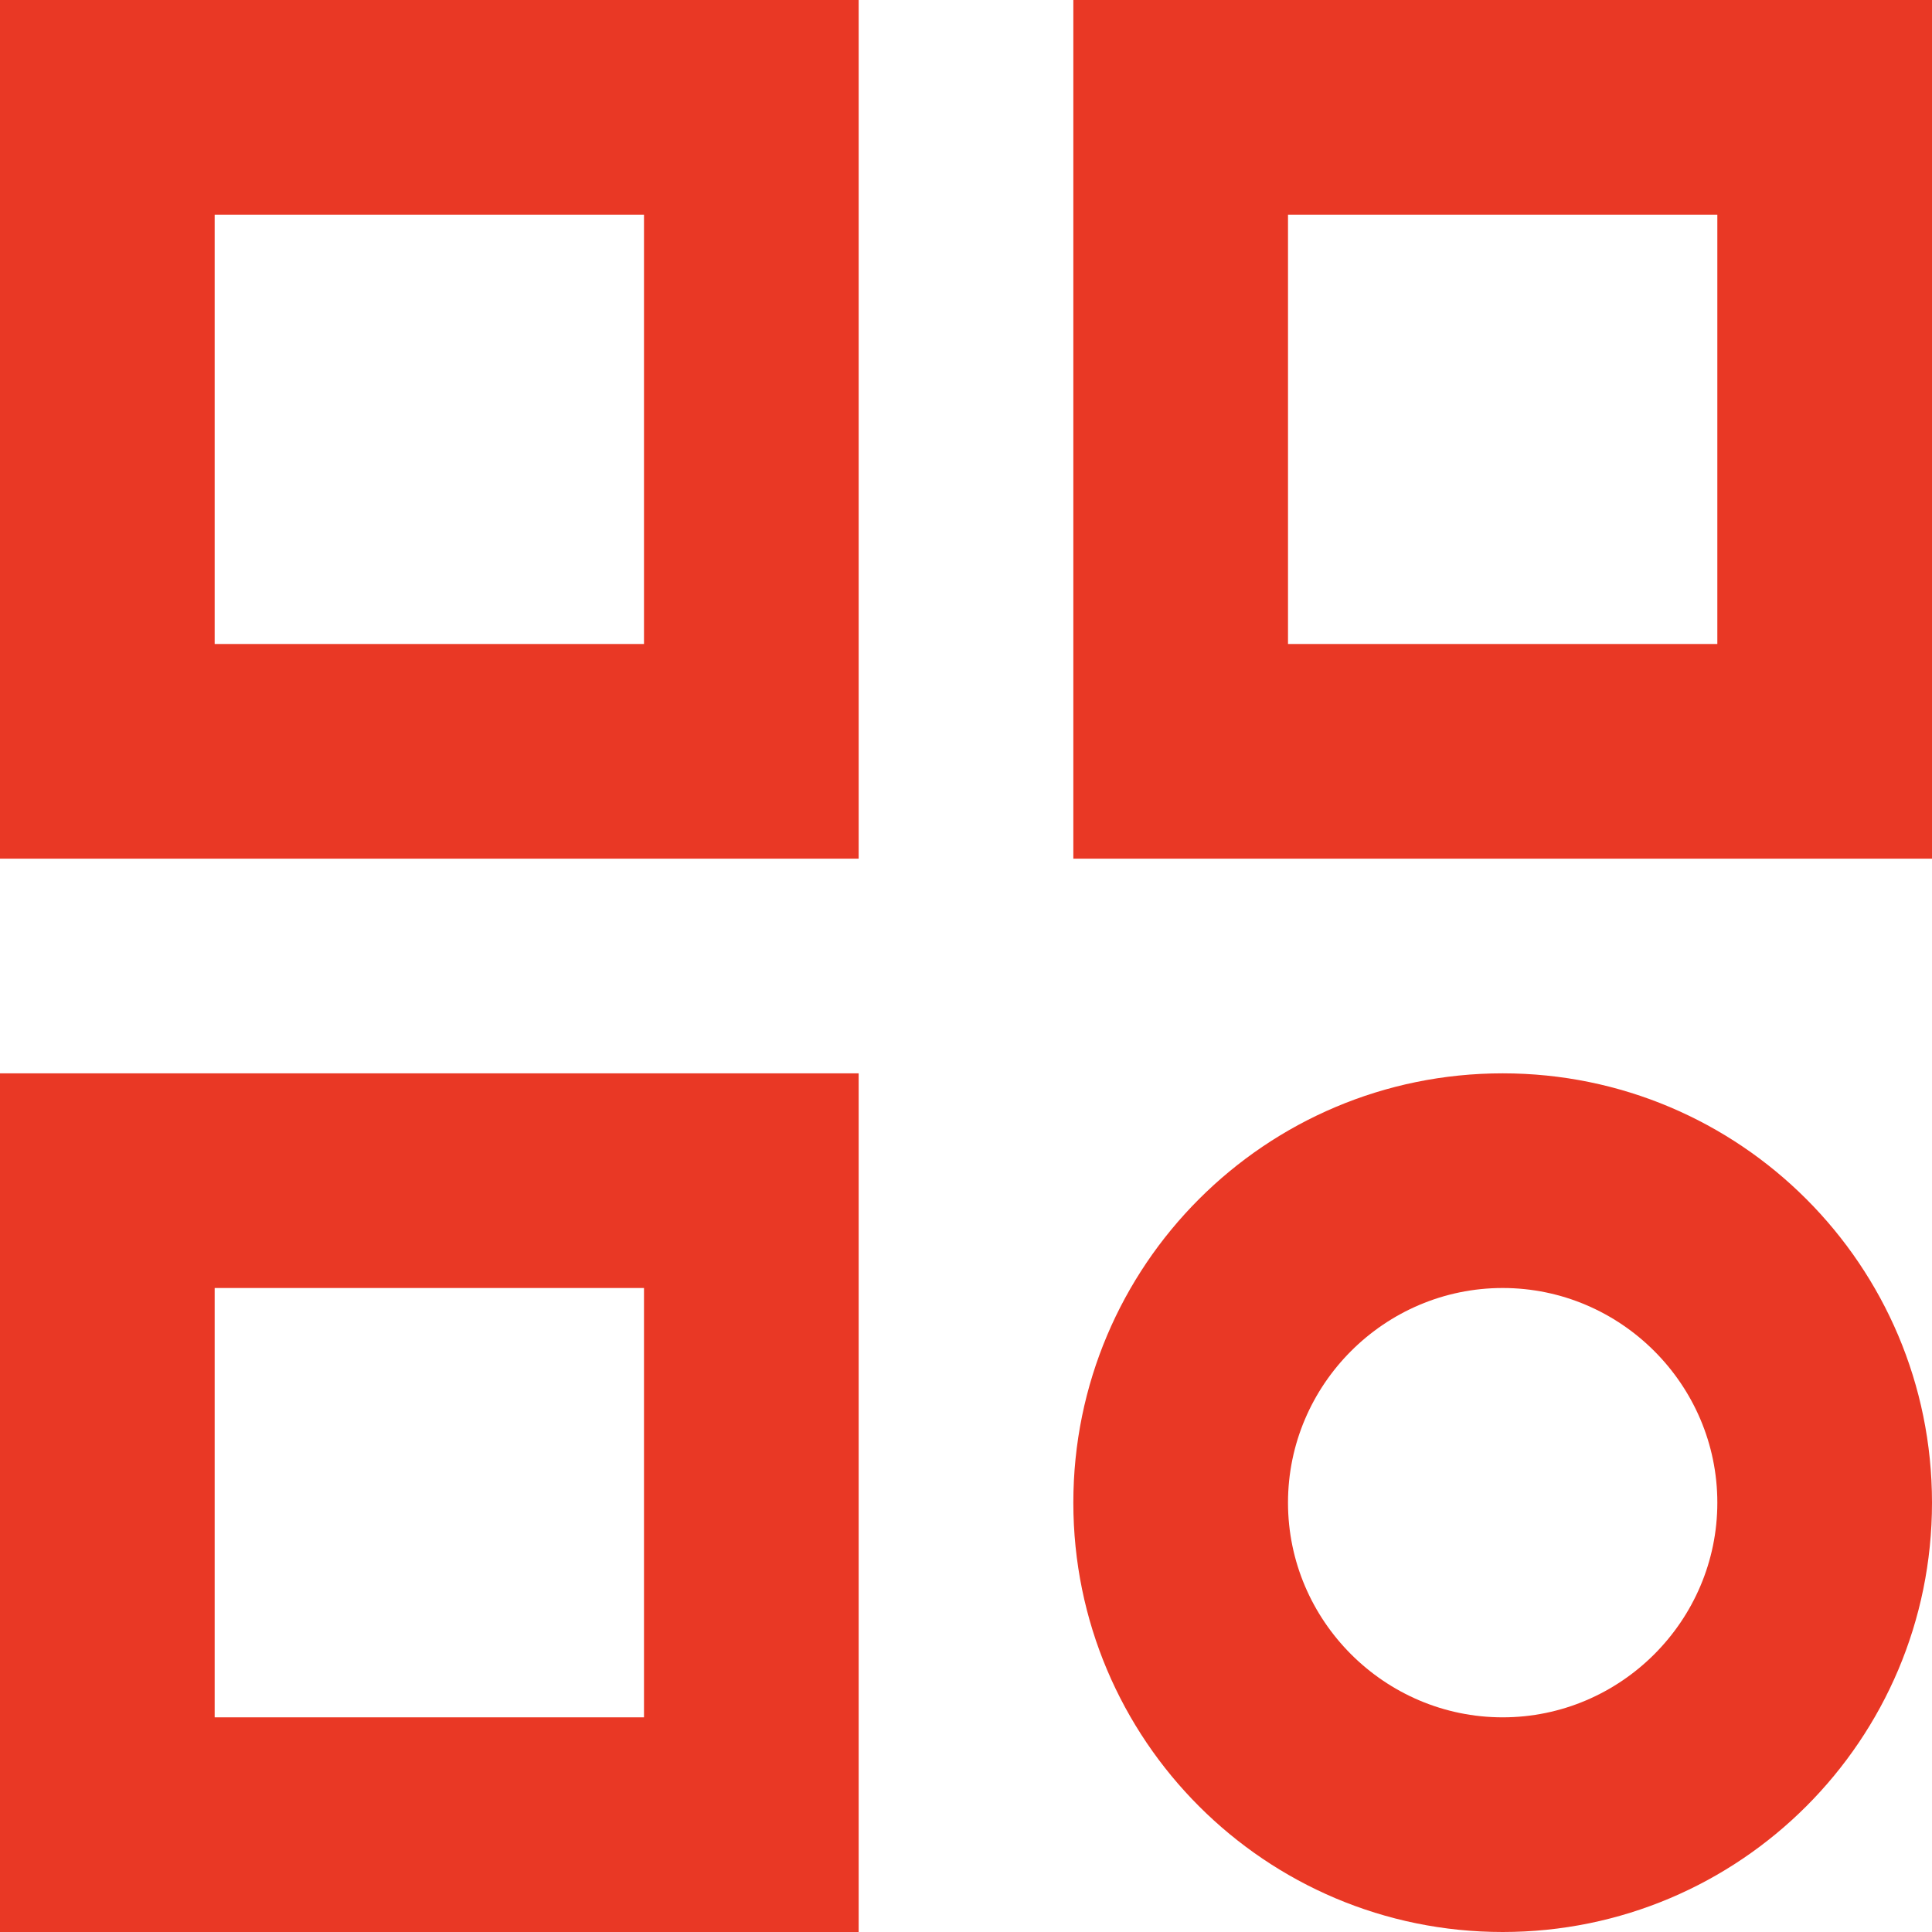 <?xml version="1.0" encoding="UTF-8"?><svg id="Layer_2" xmlns="http://www.w3.org/2000/svg" xmlns:xlink="http://www.w3.org/1999/xlink" viewBox="0 0 18 18"><defs><style>.cls-1{fill:none;}.cls-2{clip-path:url(#clippath);}.cls-3{fill:#e93825;}</style><clipPath id="clippath"><rect class="cls-1" width="18" height="18"/></clipPath></defs><g id="Layer_1-2"><g id="Group_748"><path id="Path_3262" class="cls-3" d="m2,2h4v4H2V2ZM0,8h8V0H0v8Z"/><path id="Path_3263" class="cls-3" d="m2,12h4v4H2v-4Zm-2,6h8v-8H0v8Z"/><g id="Group_747"><g class="cls-2"><g id="Group_746"><path id="Path_3264" class="cls-3" d="m14,10c-2.21,0-4,1.79-4,4s1.79,4,4,4,4-1.79,4-4-1.79-4-4-4m0,6c-1.1,0-2-.9-2-2s.9-2,2-2,2,.9,2,2-.9,2-2,2"/><path id="Path_3265" class="cls-3" d="m10,8h8V0h-8v8Zm6-2h-4V2h4v4Z"/></g></g></g></g></g></svg>